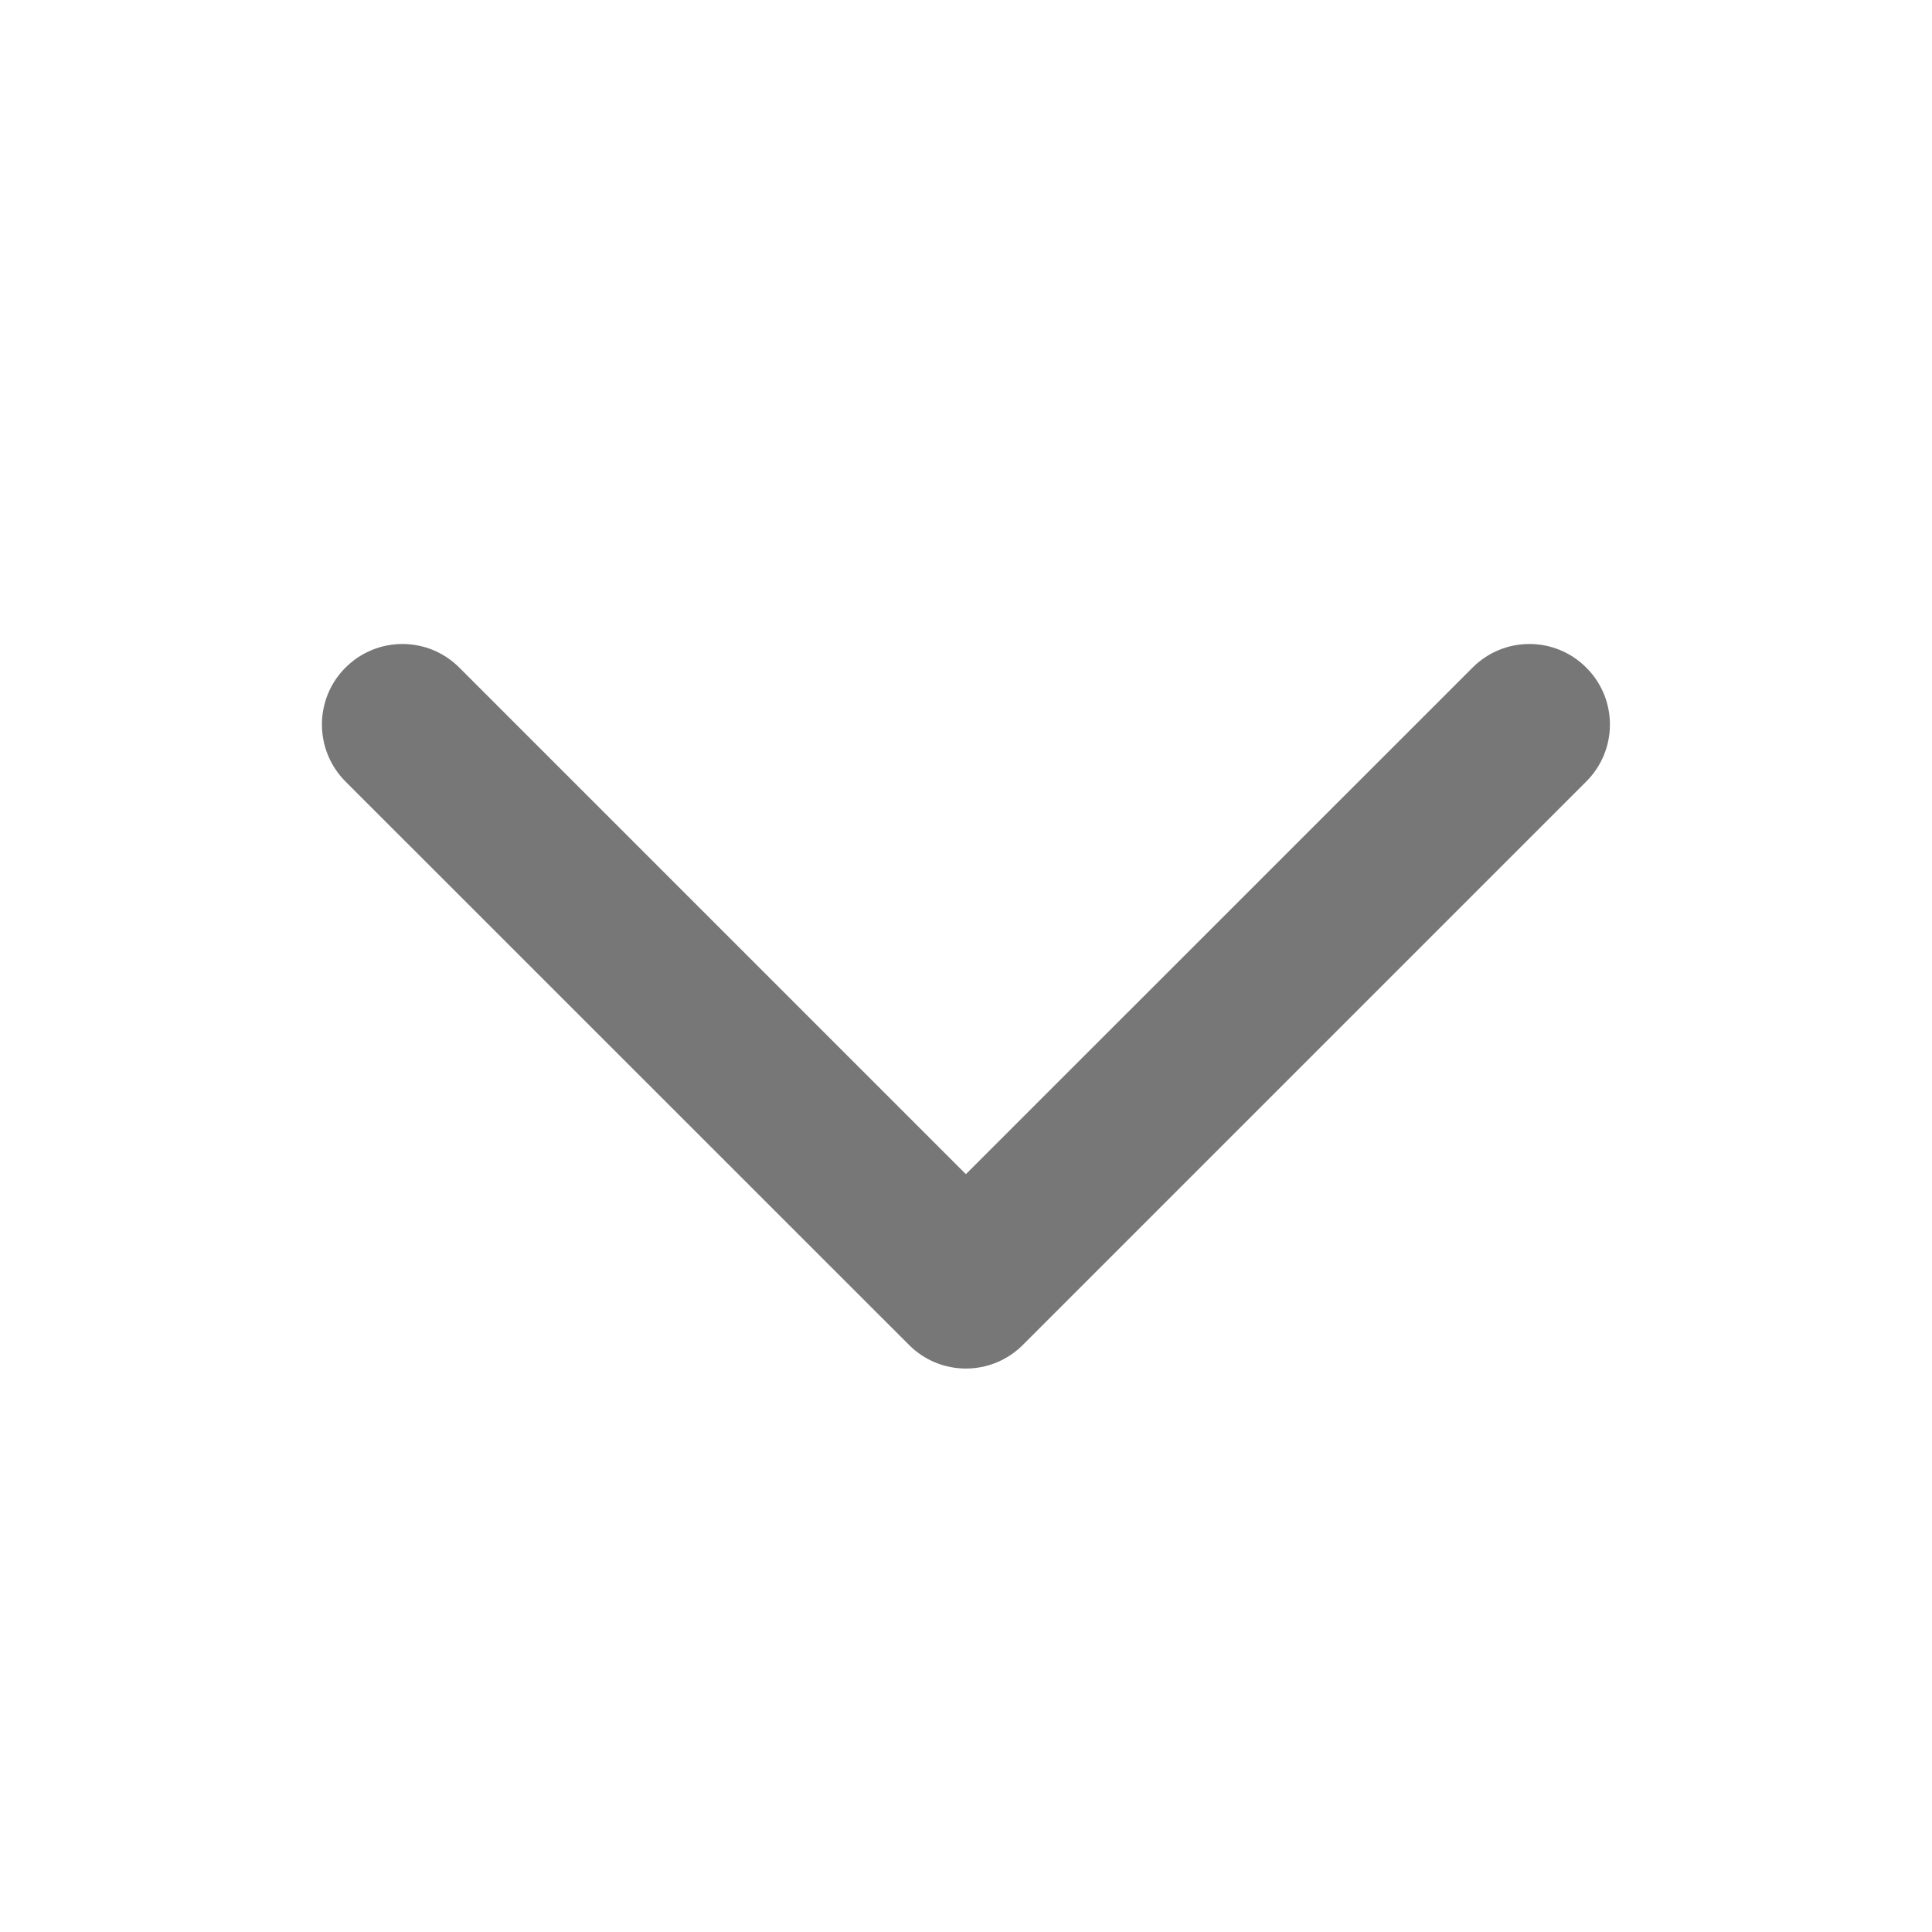 <svg width="16" height="16" viewBox="0 0 16 16" fill="none" xmlns="http://www.w3.org/2000/svg">
  <path fill-rule="evenodd" clip-rule="evenodd" d="M2.861 5.529C3.122 5.268 3.544 5.268 3.804 5.529L7.999 9.724L12.195 5.529C12.455 5.268 12.877 5.268 13.137 5.529C13.398 5.789 13.398 6.211 13.137 6.472L8.471 11.138C8.21 11.399 7.788 11.399 7.528 11.138L2.861 6.472C2.601 6.211 2.601 5.789 2.861 5.529Z" fill="#777777"/>
</svg>
